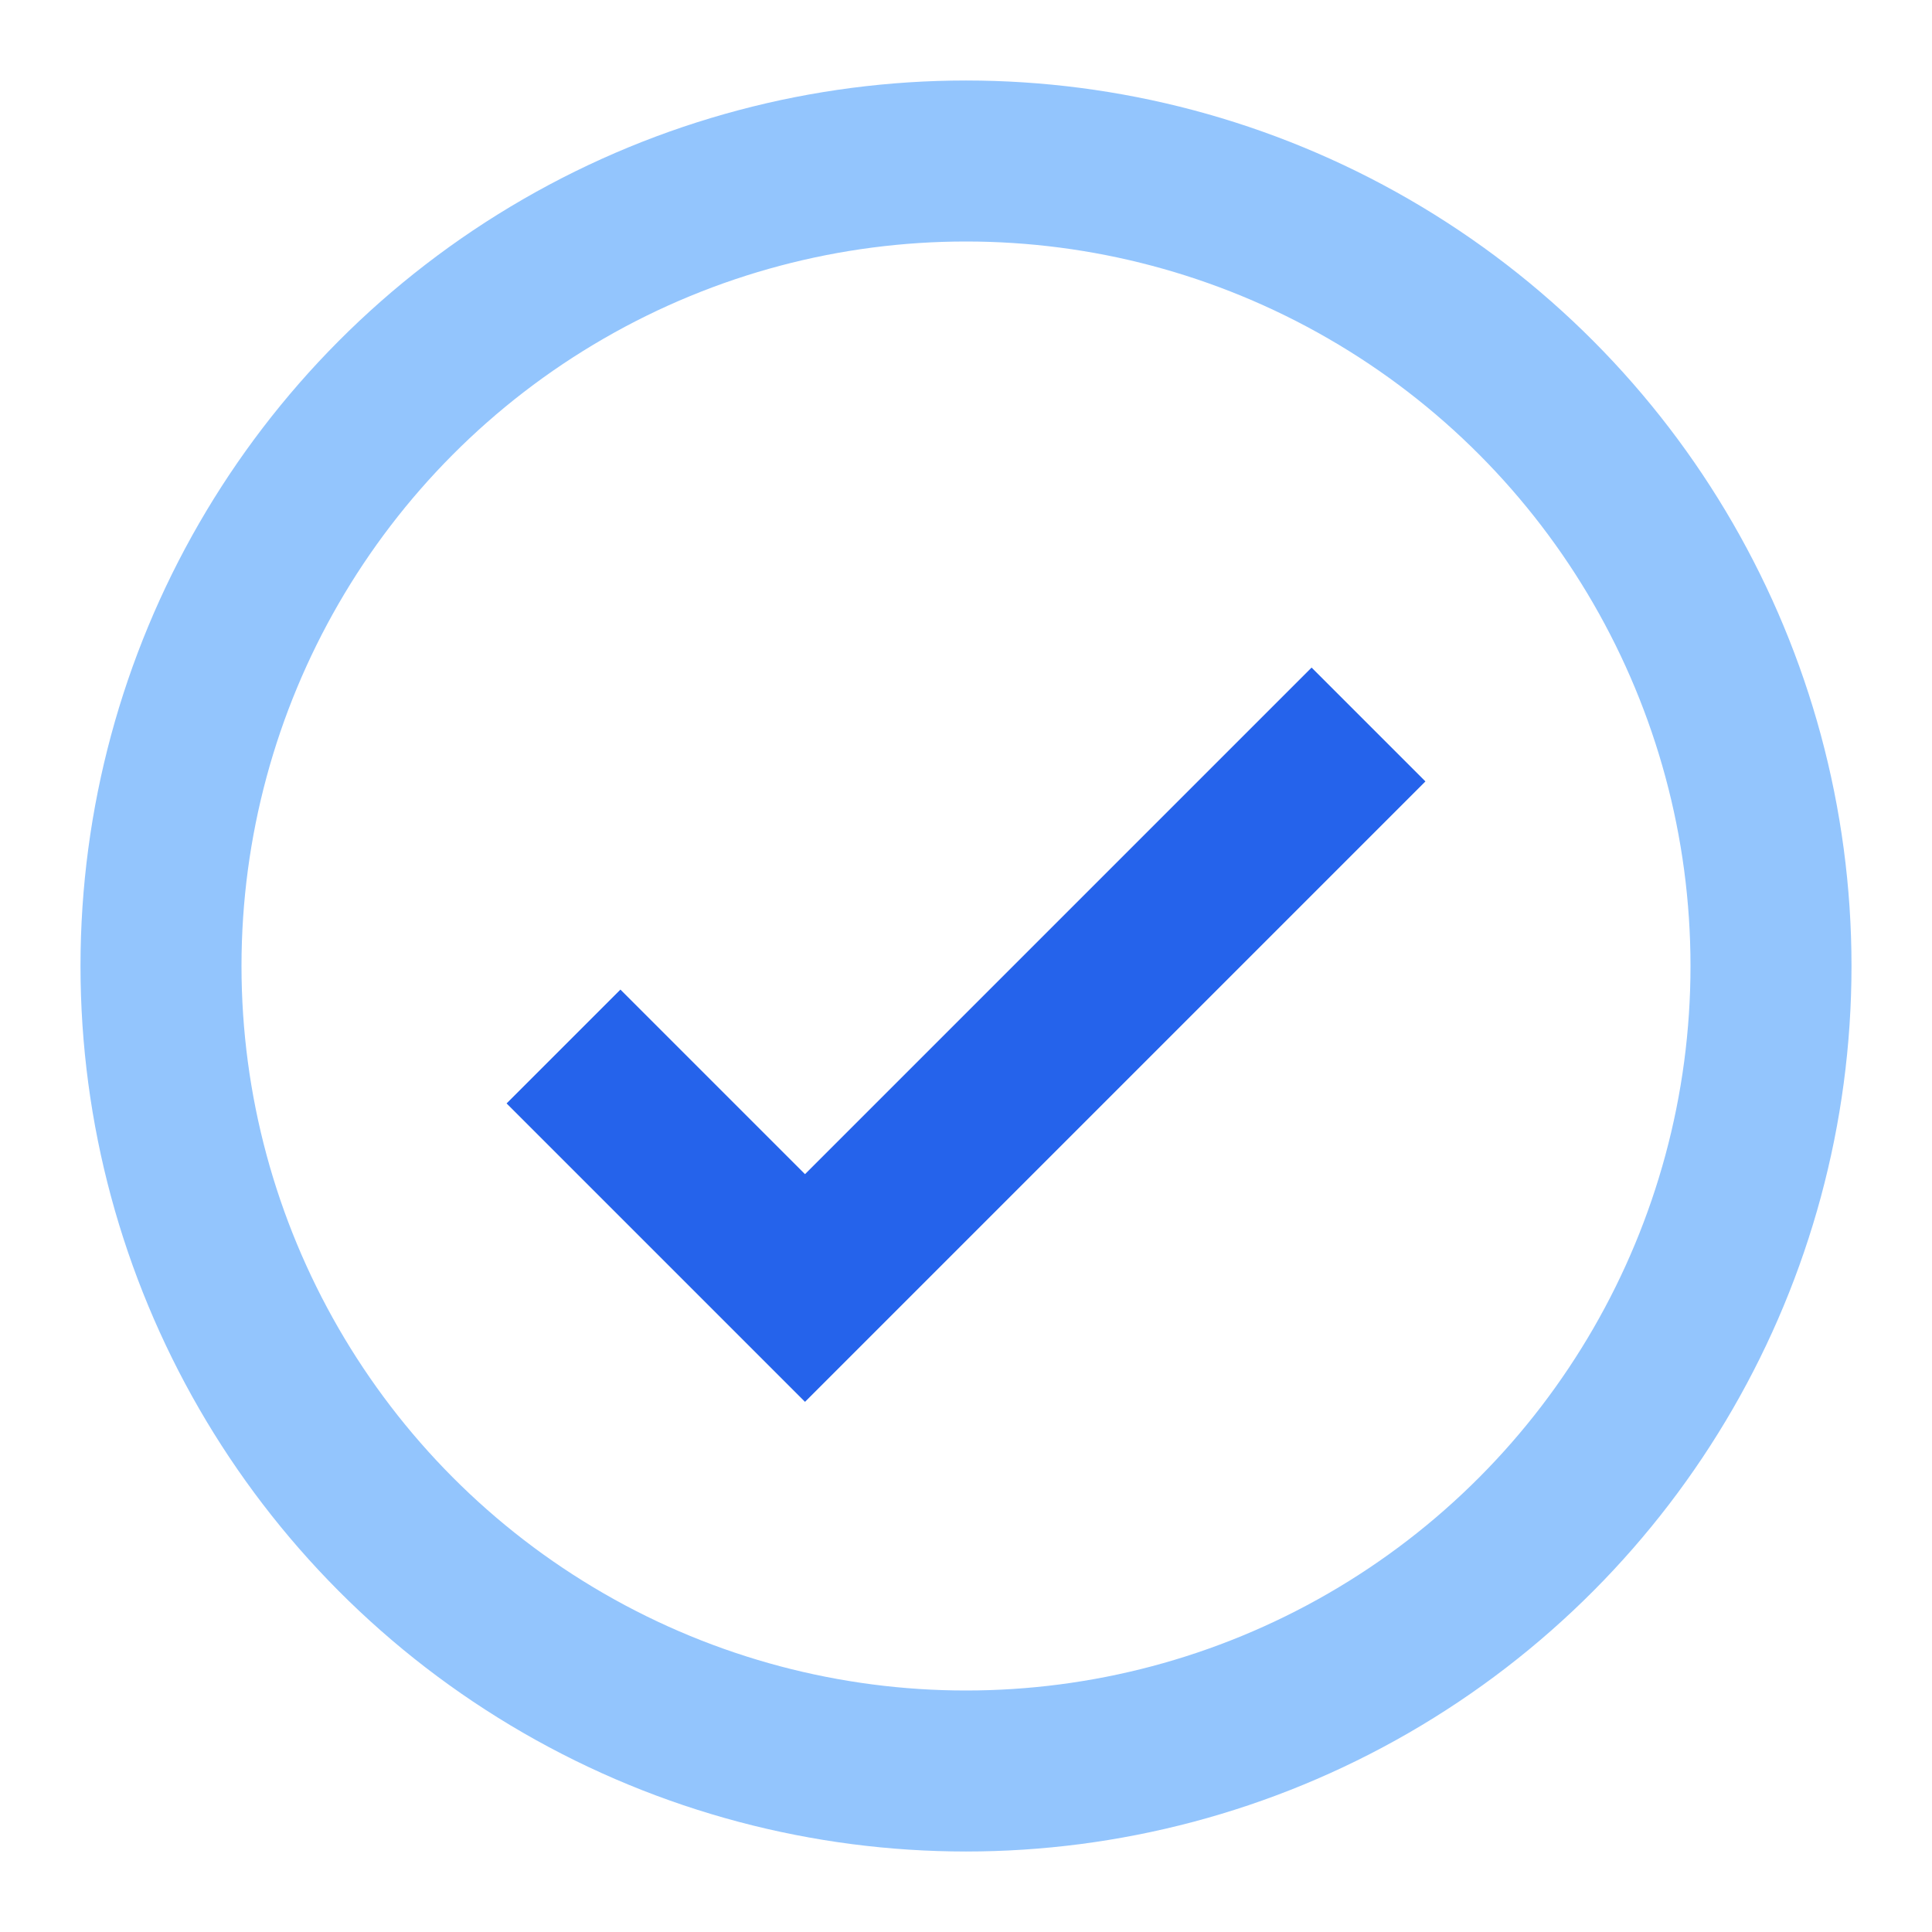 <svg xmlns="http://www.w3.org/2000/svg" width="24" height="24" viewBox="0 0 24 24" fill="none">
<circle cx="12" cy="12" r="10" stroke="#93c5fd" stroke-width="2"/><path d="M7 13l3 3 7-7" stroke="#2563eb" stroke-width="2" fill="none"/>
</svg>
